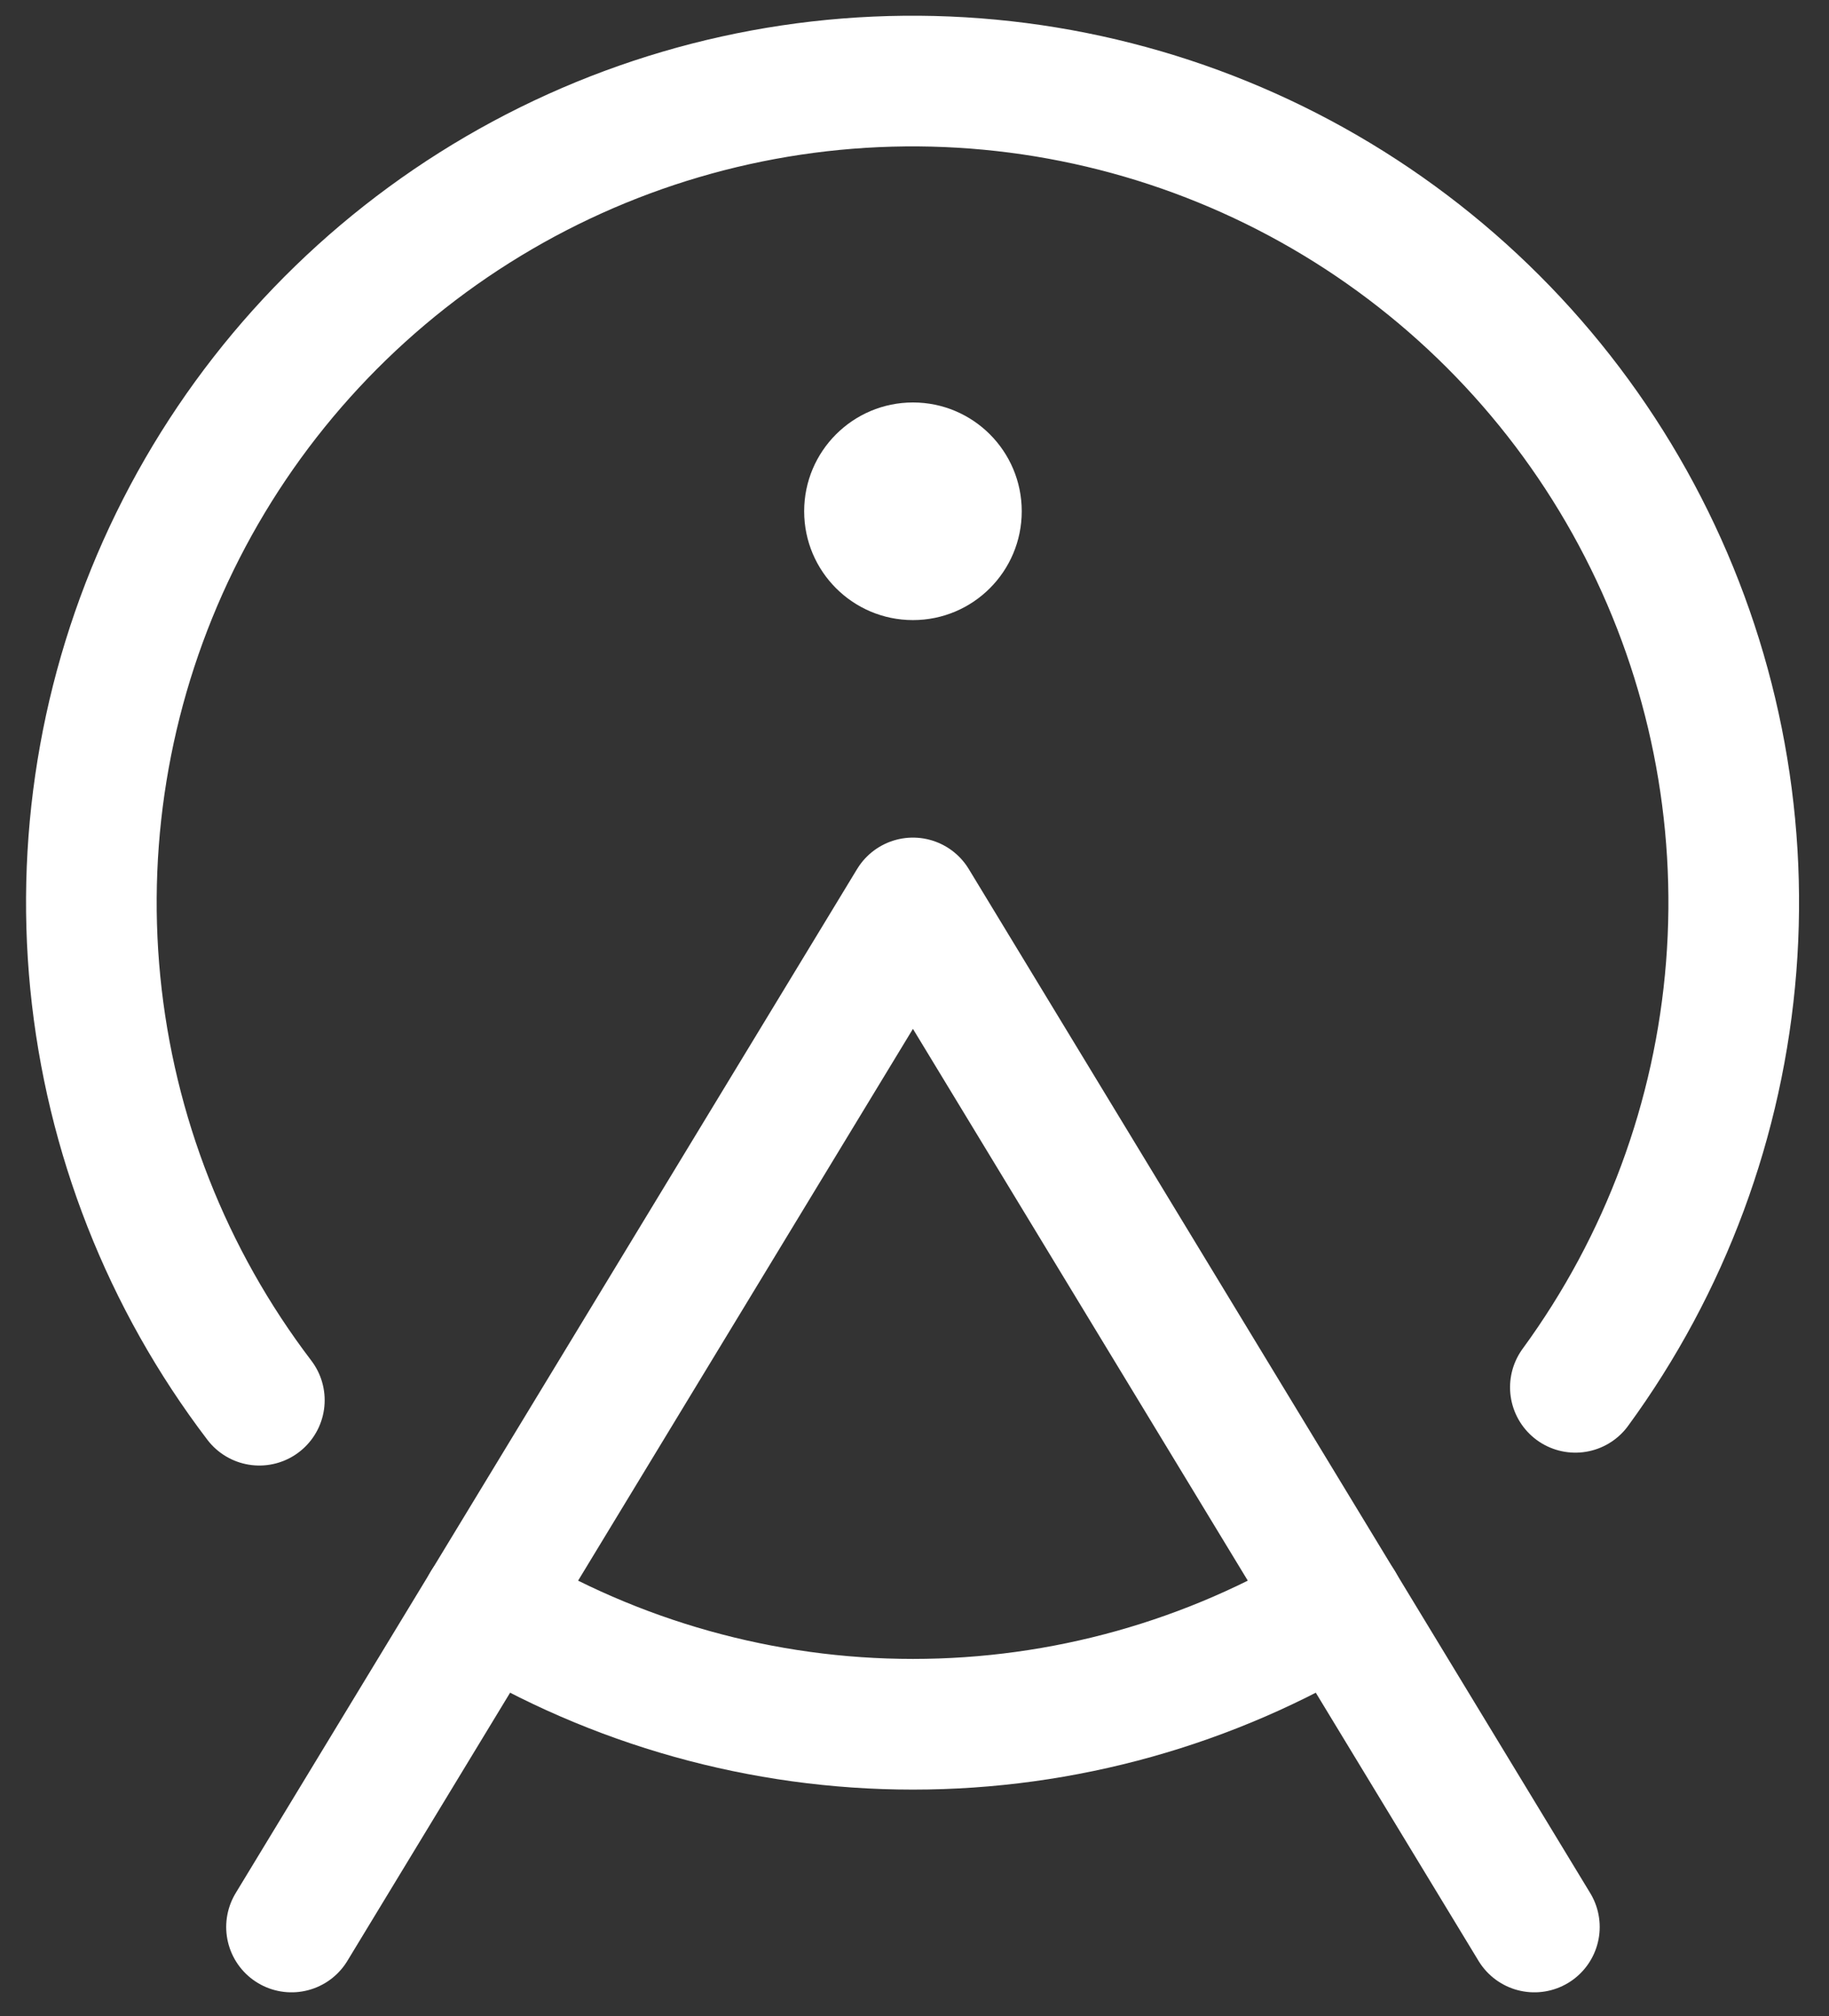 <svg width="49" height="54" viewBox="0 0 49 54" fill="none" xmlns="http://www.w3.org/2000/svg">
<rect x="0" y="0" width="49" height="54" fill="#333333" stroke="none"/>
<path d="M6.948 37.504C4.475 34.257 2.953 30.387 2.553 26.325C2.154 22.263 2.892 18.17 4.686 14.503C6.479 10.837 9.258 7.742 12.71 5.564C16.162 3.386 20.151 2.212 24.233 2.172C28.314 2.132 32.326 3.228 35.82 5.338C39.314 7.448 42.152 10.488 44.017 14.119C45.882 17.749 46.7 21.827 46.38 25.896C46.06 29.965 44.614 33.865 42.205 37.159" stroke="white" stroke-width="3.5" stroke-miterlimit="10" stroke-linecap="round"/>
<path d="M35.874 42.989C32.433 45.079 28.485 46.184 24.459 46.184C20.433 46.184 16.484 45.079 13.043 42.989" stroke="white" stroke-width="3.5" stroke-miterlimit="10" stroke-linecap="round"/>
<path d="M7.81 51.614L24.458 24.185L41.107 51.614" stroke="white" stroke-width="3.5" stroke-linecap="round" stroke-linejoin="round"/>
<path d="M24.459 16.609C26.069 16.609 27.373 15.304 27.373 13.694C27.373 12.085 26.069 10.78 24.459 10.78C22.849 10.78 21.544 12.085 21.544 13.694C21.544 15.304 22.849 16.609 24.459 16.609Z" fill="white"/>
</svg>
